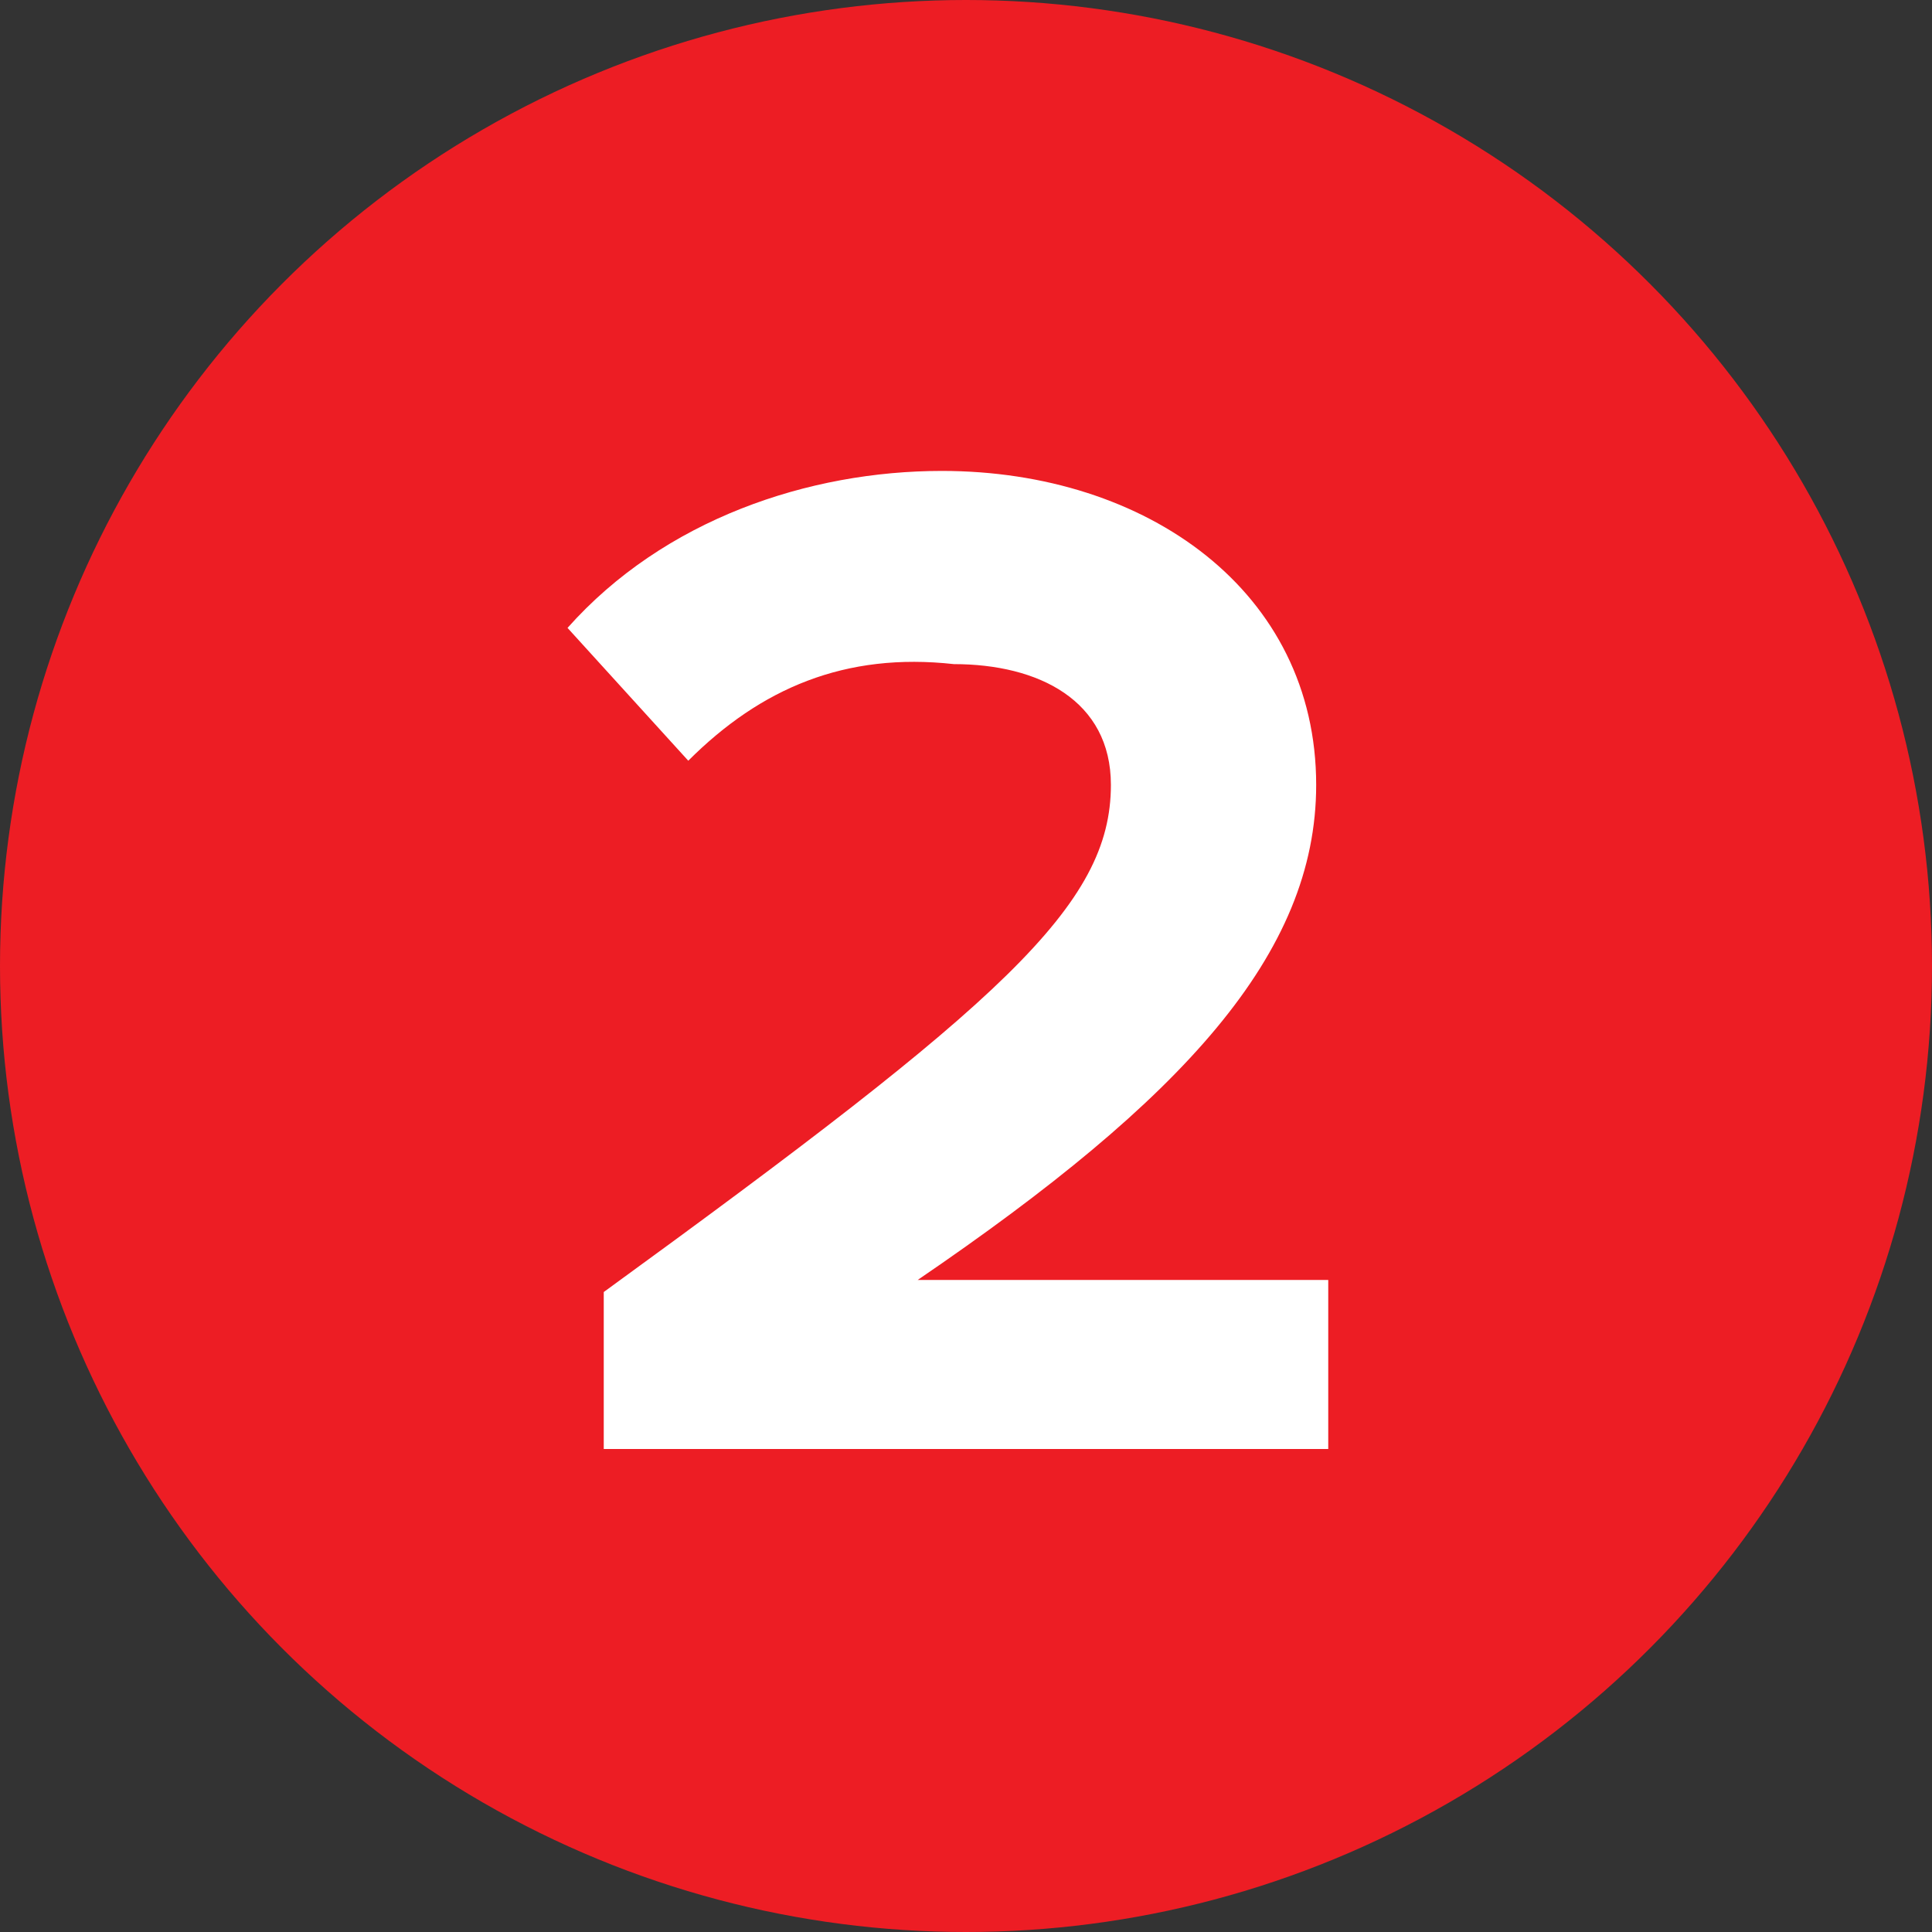 <?xml version="1.0" encoding="utf-8"?>
<!-- Generator: Adobe Illustrator 28.0.0, SVG Export Plug-In . SVG Version: 6.00 Build 0)  -->
<svg version="1.1" id="Capa_1" xmlns="http://www.w3.org/2000/svg" xmlns:xlink="http://www.w3.org/1999/xlink" x="0px" y="0px"
	 viewBox="0 0 16 16" style="enable-background:new 0 0 16 16;" xml:space="preserve">
<rect x="0" y="0" width="16" height="16" fill="#333333" stroke="none"/>
<style type="text/css">
	.st0{fill:#ED1D24;}
	.st1{fill:#FFFFFF;}
</style>
<circle class="st0" cx="8" cy="8" r="8"/>
<g>
	<path class="st1" d="M5,12v-1.3c3.3-2.4,4.2-3.2,4.2-4.2c0-0.7-0.6-1-1.3-1C7,5.4,6.3,5.7,5.7,6.3l-1-1.1c0.8-0.9,2-1.3,3.1-1.3
		c1.7,0,3.1,1,3.1,2.6c0,1.4-1.1,2.6-3.3,4.1H11V12H5z"/>
</g>
</svg>
